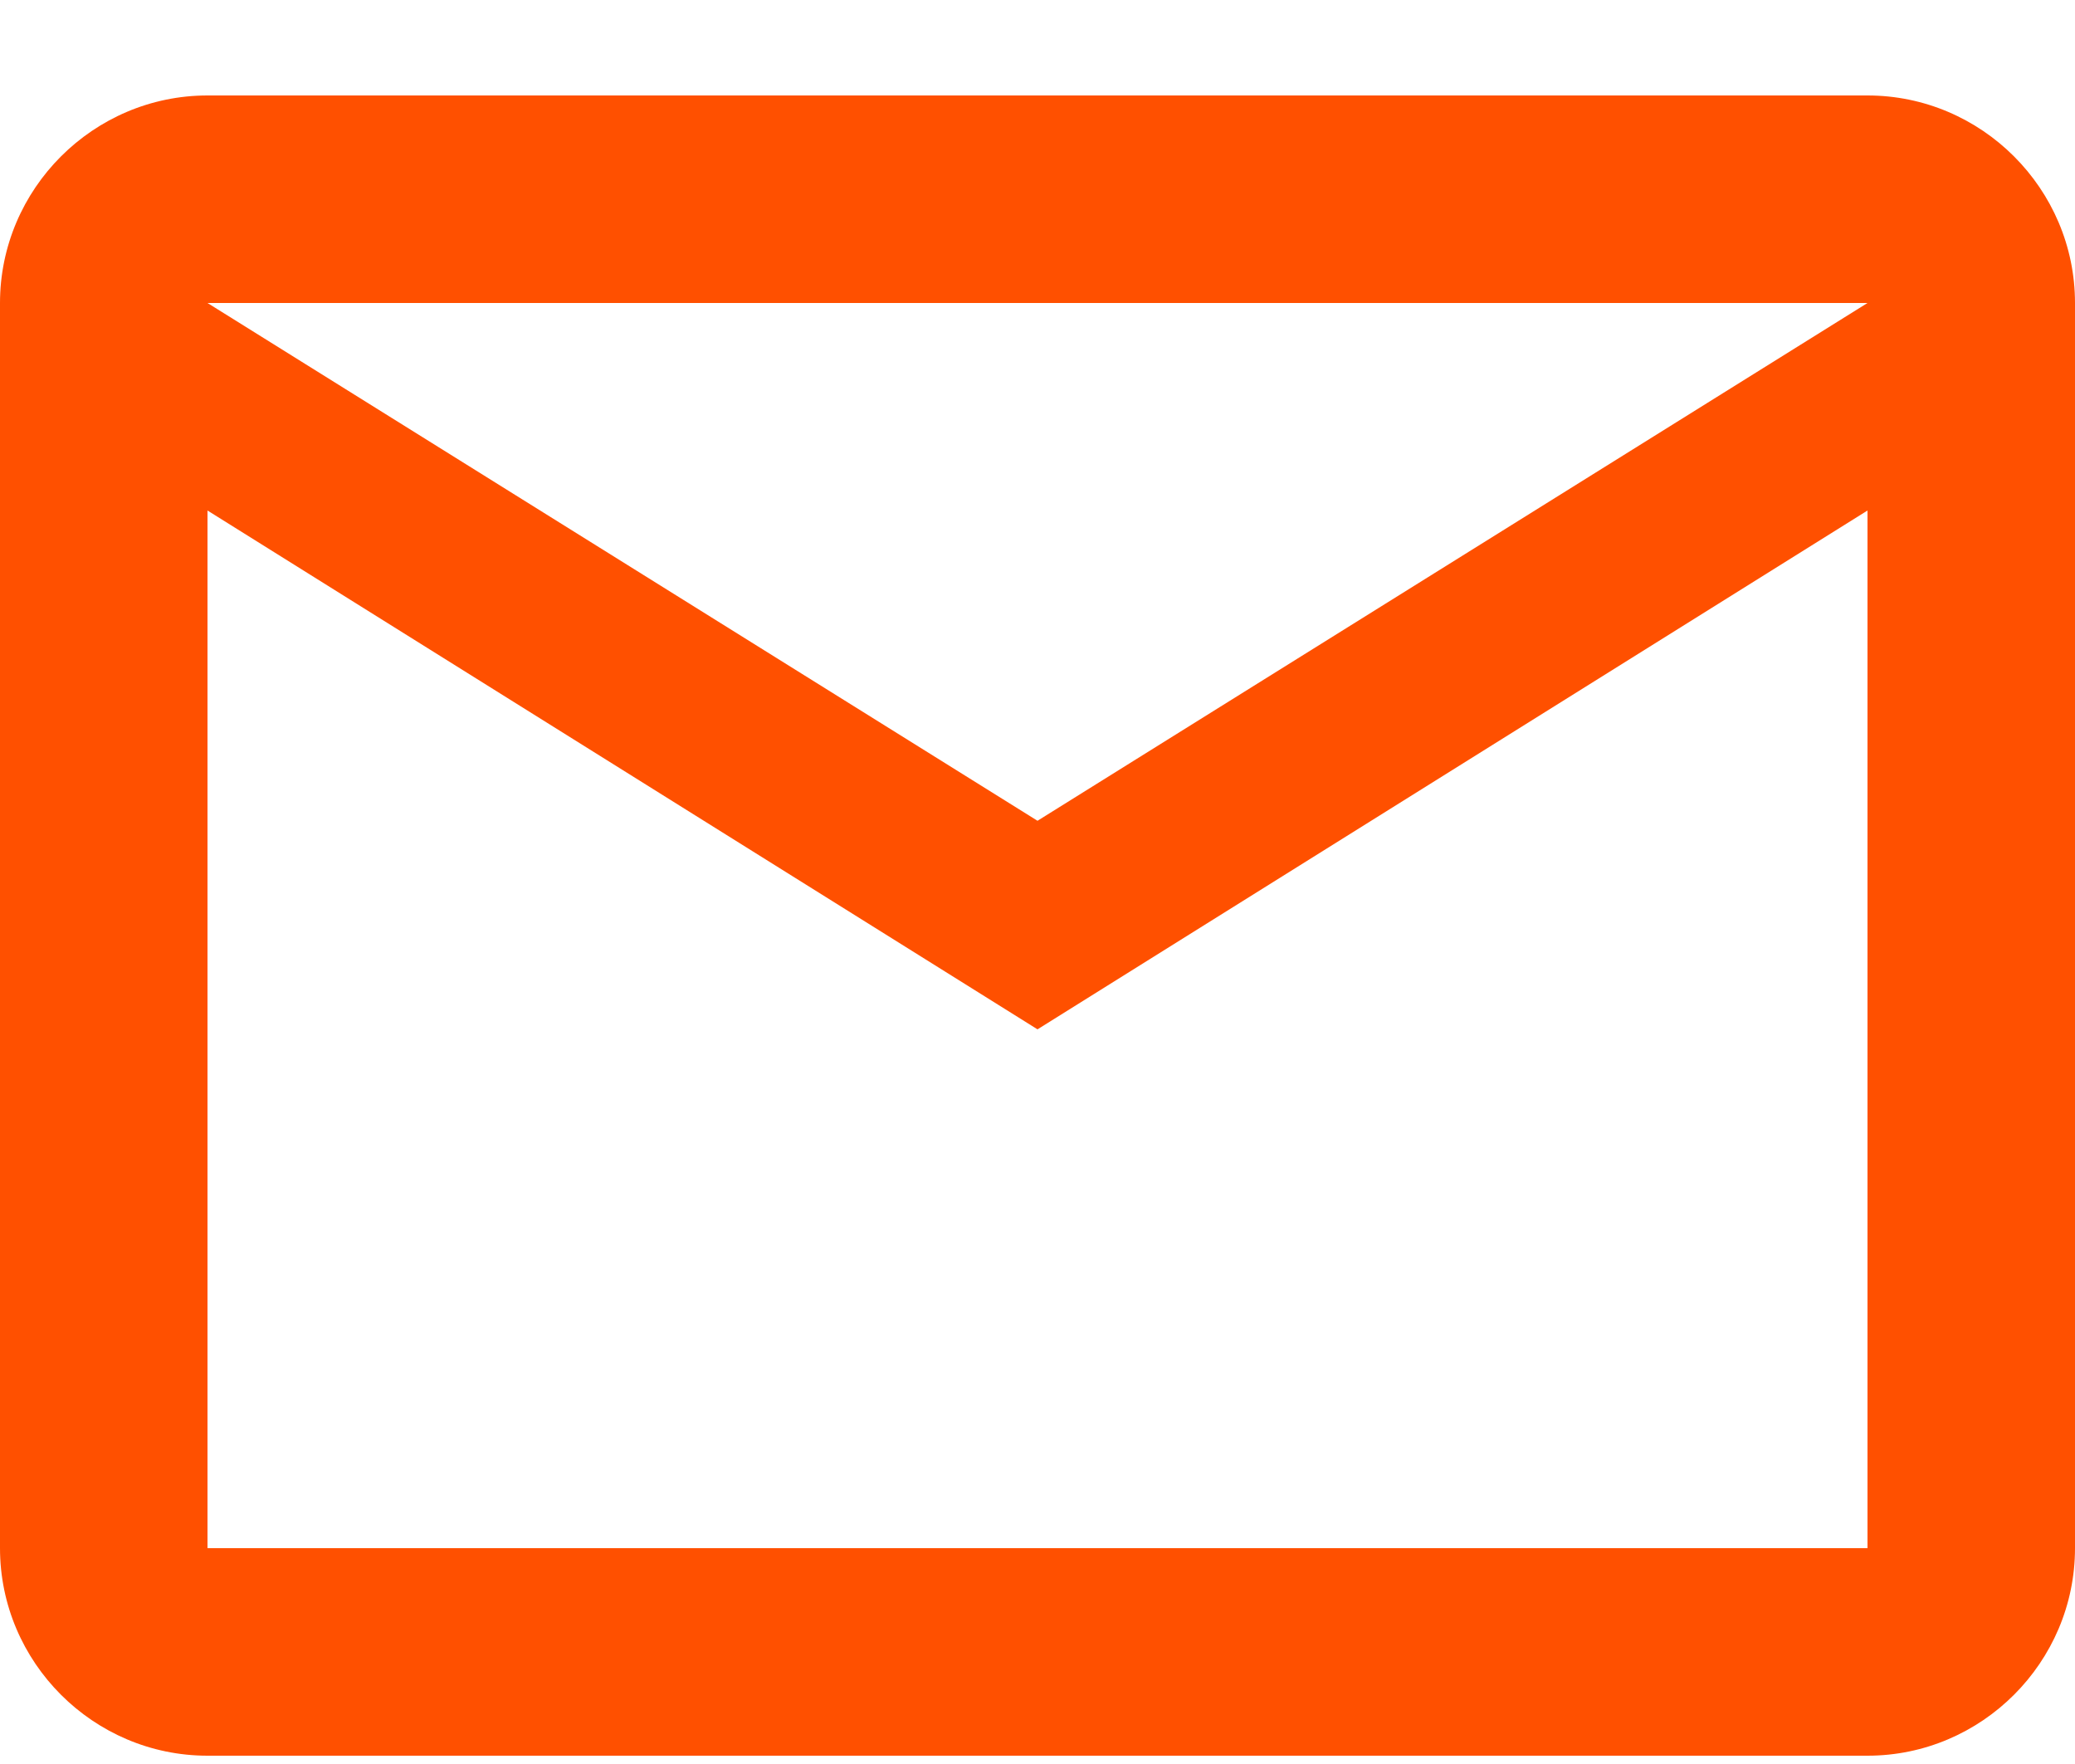 <svg width="20" height="17" viewBox="0 0 20 17" fill="none" xmlns="http://www.w3.org/2000/svg">
<path fill-rule="evenodd" clip-rule="evenodd" d="M20 2.92C20 1.82 19.1 0.92 18 0.92H2C0.9 0.92 0 1.82 0 2.92V14.92C0 16.02 0.9 16.92 2 16.92H18C19.1 16.92 20 16.02 20 14.92V2.92ZM18 2.92L10 7.91L2 2.92H18ZM18 14.92H2V4.92L10 9.92L18 4.92V14.92Z" fill="#FF5000"/>
</svg>
